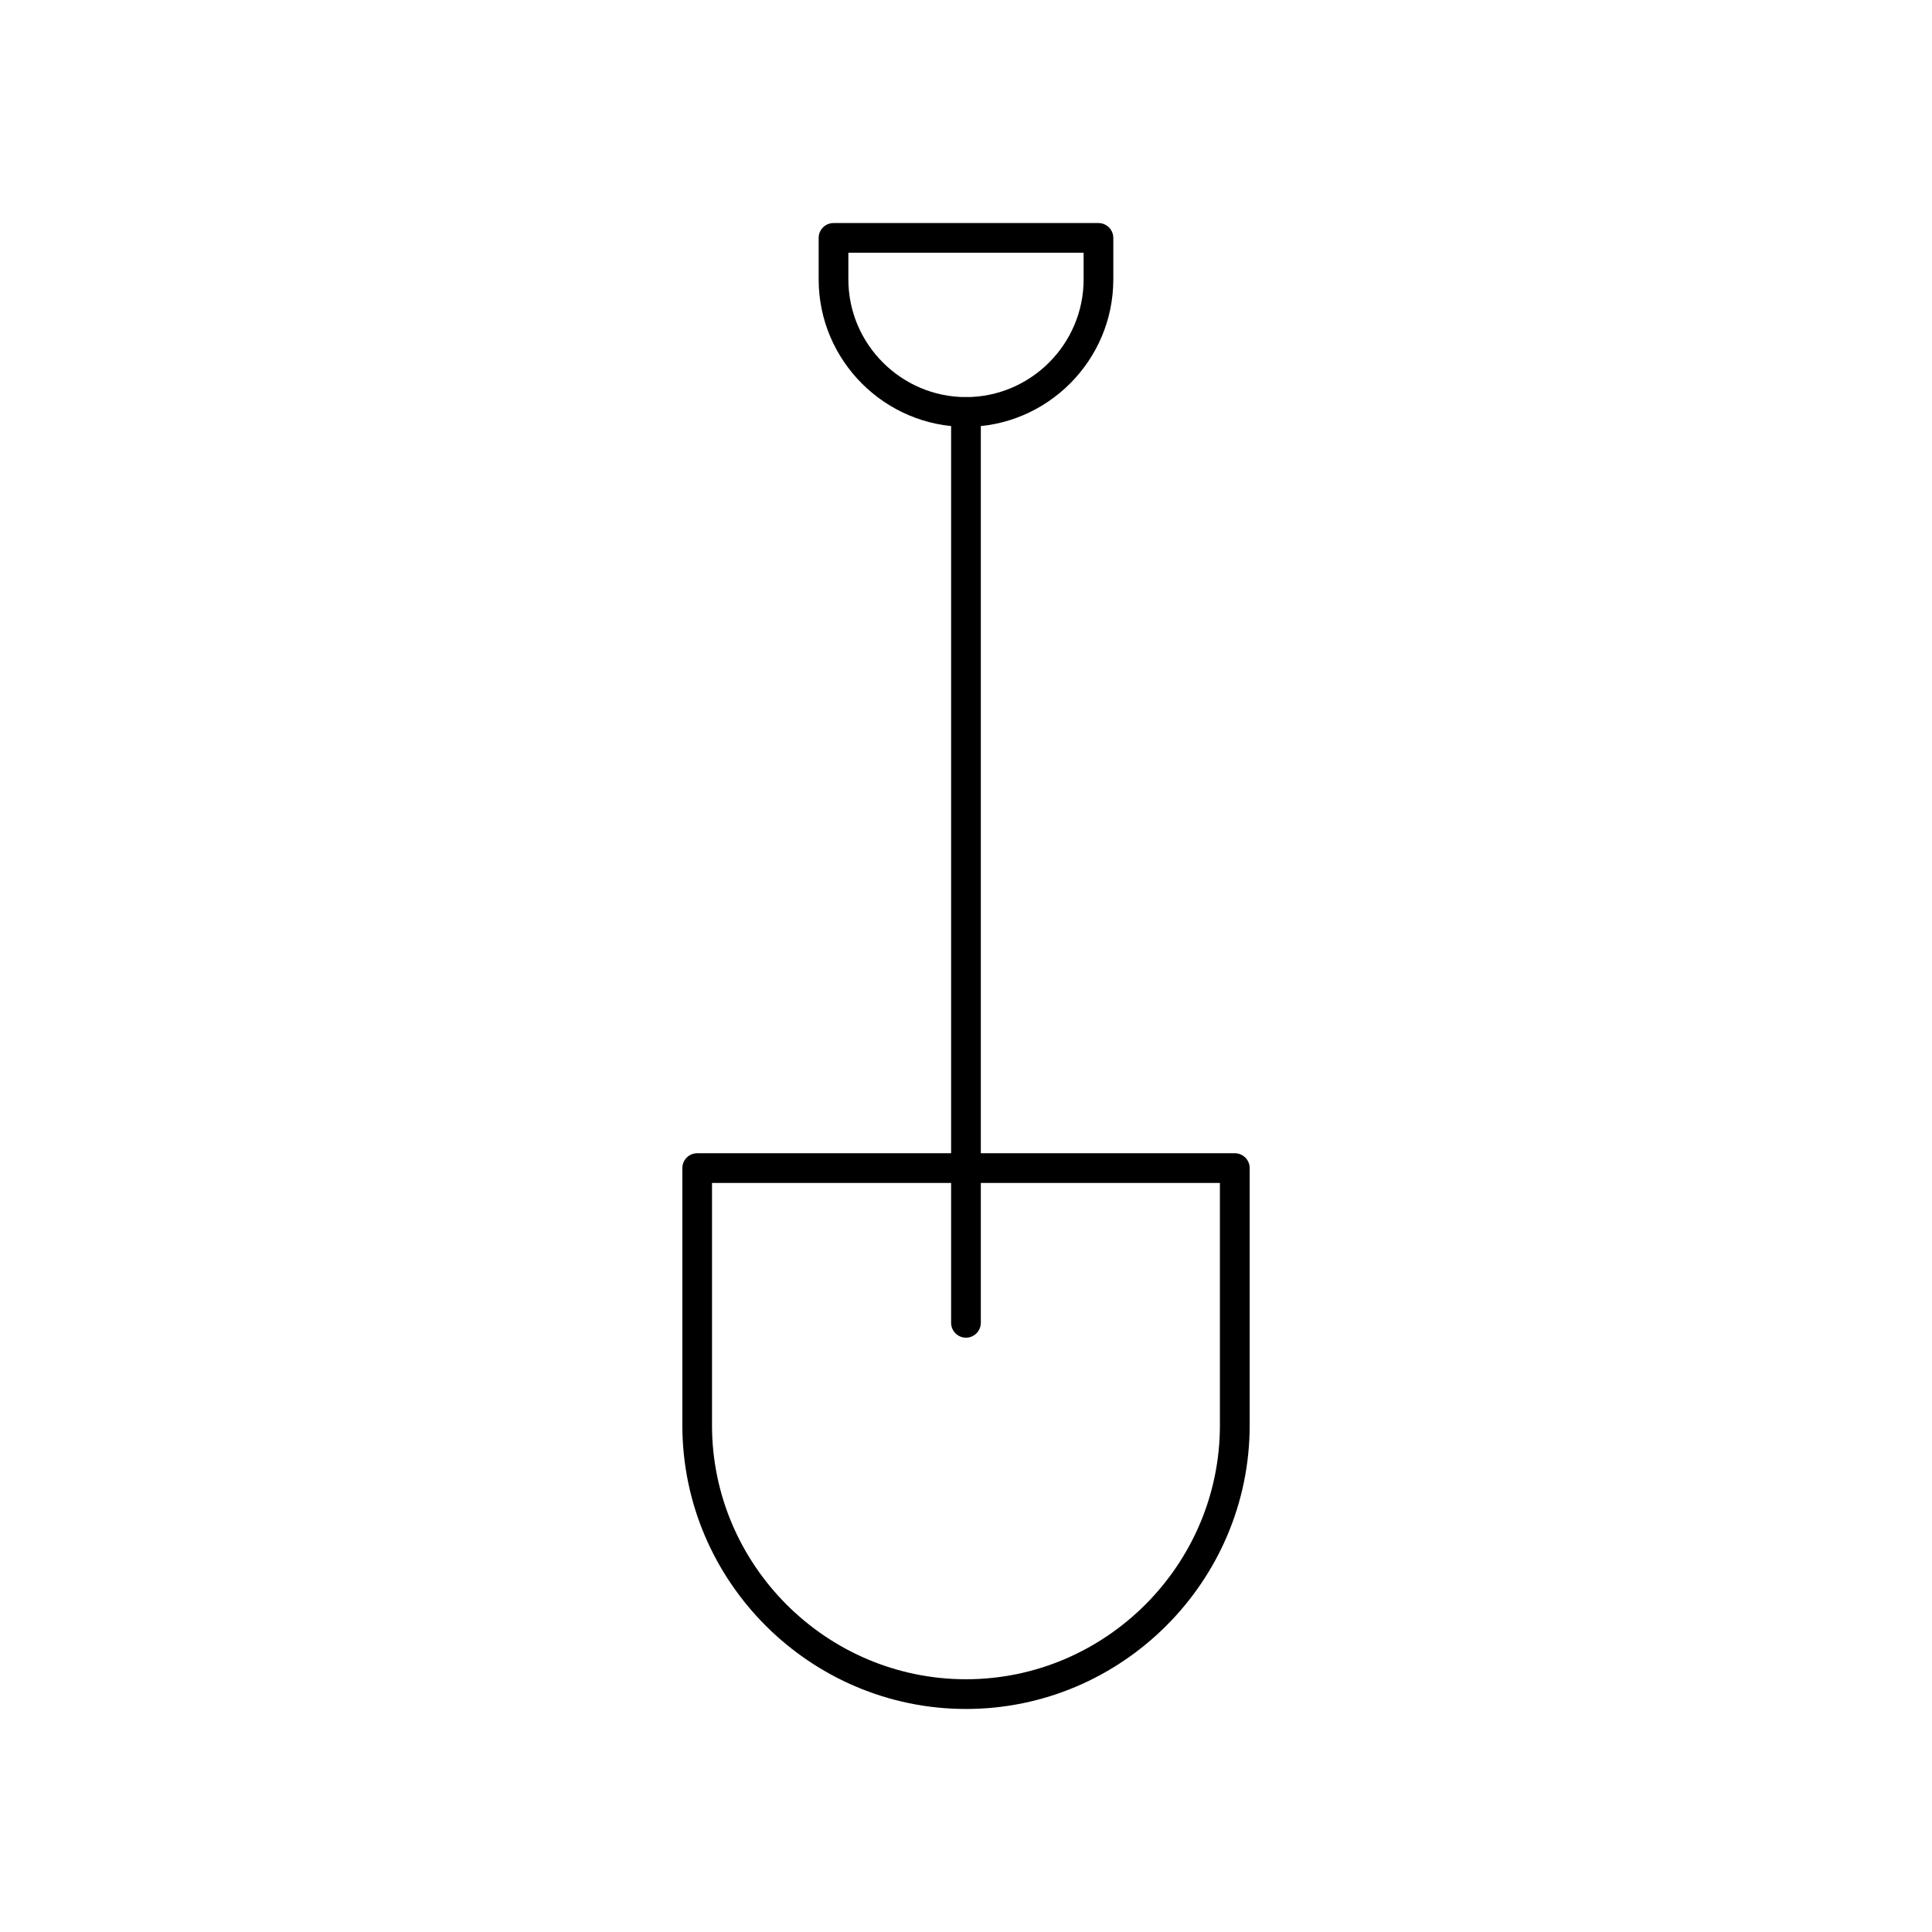 <?xml version="1.0" encoding="UTF-8"?>
<!-- Uploaded to: ICON Repo, www.svgrepo.com, Generator: ICON Repo Mixer Tools -->
<svg fill="#000000" width="800px" height="800px" version="1.1" viewBox="144 144 512 512" xmlns="http://www.w3.org/2000/svg">
 <g>
  <path d="m364.89 203.11h70.211c2.172 0 3.938 1.762 3.938 3.938v11.02c0 10.742-4.391 20.504-11.465 27.578s-16.836 11.465-27.578 11.465c-10.742 0-20.504-4.391-27.578-11.465s-11.465-16.836-11.465-27.578v-11.02c0-2.172 1.762-3.938 3.938-3.938zm66.277 7.871h-62.34v7.082c0 8.566 3.508 16.359 9.16 22.012 5.652 5.652 13.441 9.16 22.012 9.16 8.566 0 16.359-3.508 22.012-9.16 5.652-5.652 9.16-13.445 9.16-22.012v-7.082z"/>
  <path d="m328.76 449.62h142.48c2.172 0 3.938 1.762 3.938 3.938v68.164c0 20.676-8.457 39.473-22.078 53.094-13.621 13.625-32.418 22.078-53.094 22.078-20.676 0-39.473-8.457-53.094-22.078-13.625-13.621-22.078-32.418-22.078-53.094v-68.164c0-2.172 1.762-3.938 3.938-3.938zm138.54 7.871h-134.61v64.227c0 18.504 7.574 35.328 19.773 47.527 12.199 12.199 29.023 19.773 47.527 19.773s35.328-7.574 47.527-19.773c12.199-12.199 19.773-29.023 19.773-47.527v-64.227z"/>
  <path d="m403.93 253.17c0-2.172-1.762-3.938-3.938-3.938-2.172 0-3.938 1.762-3.938 3.938v241.39c0 2.172 1.762 3.938 3.938 3.938 2.172 0 3.938-1.762 3.938-3.938z"/>
 </g>
</svg>
